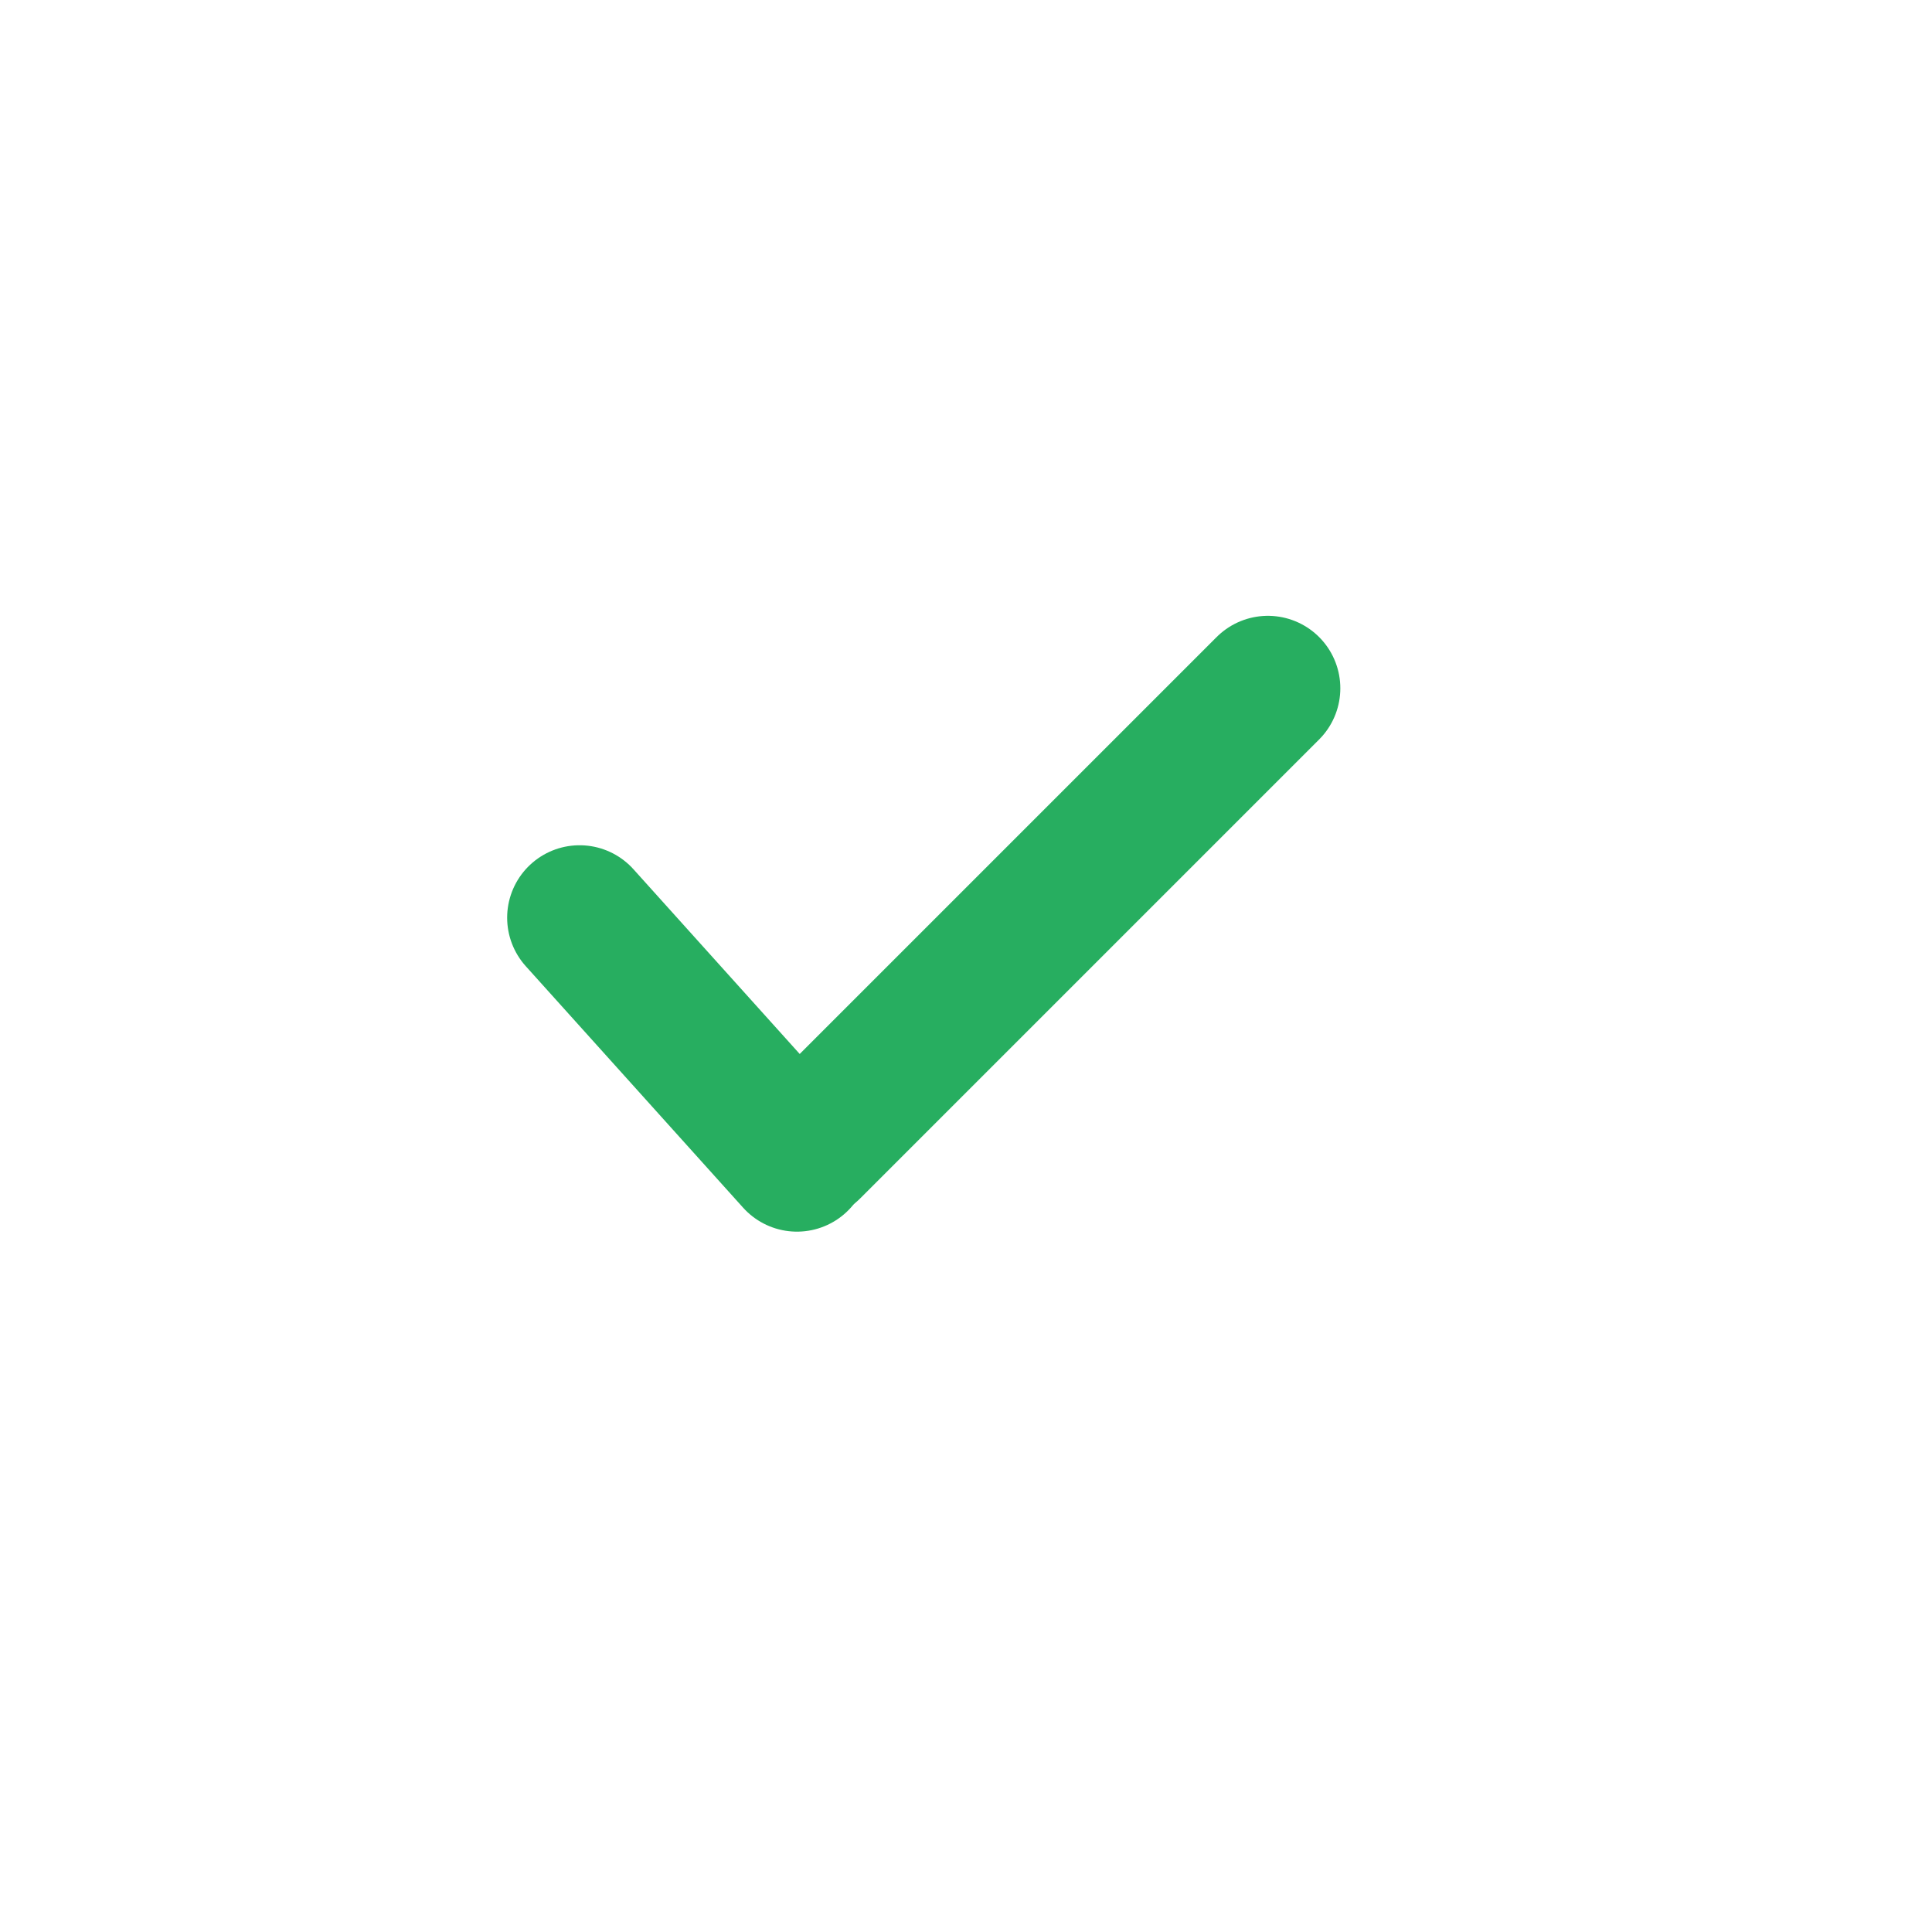 <svg width="20" height="20" viewBox="0 0 20 20" fill="none" xmlns="http://www.w3.org/2000/svg">
<path d="M13.125 7.125L8.375 11.875" stroke="#27AE60" stroke-width="1.5" stroke-linecap="round" stroke-linejoin="round"/>
<path d="M6 9.5L8.25 12" stroke="#27AE60" stroke-width="1.5" stroke-linecap="round" stroke-linejoin="round"/>
</svg>
